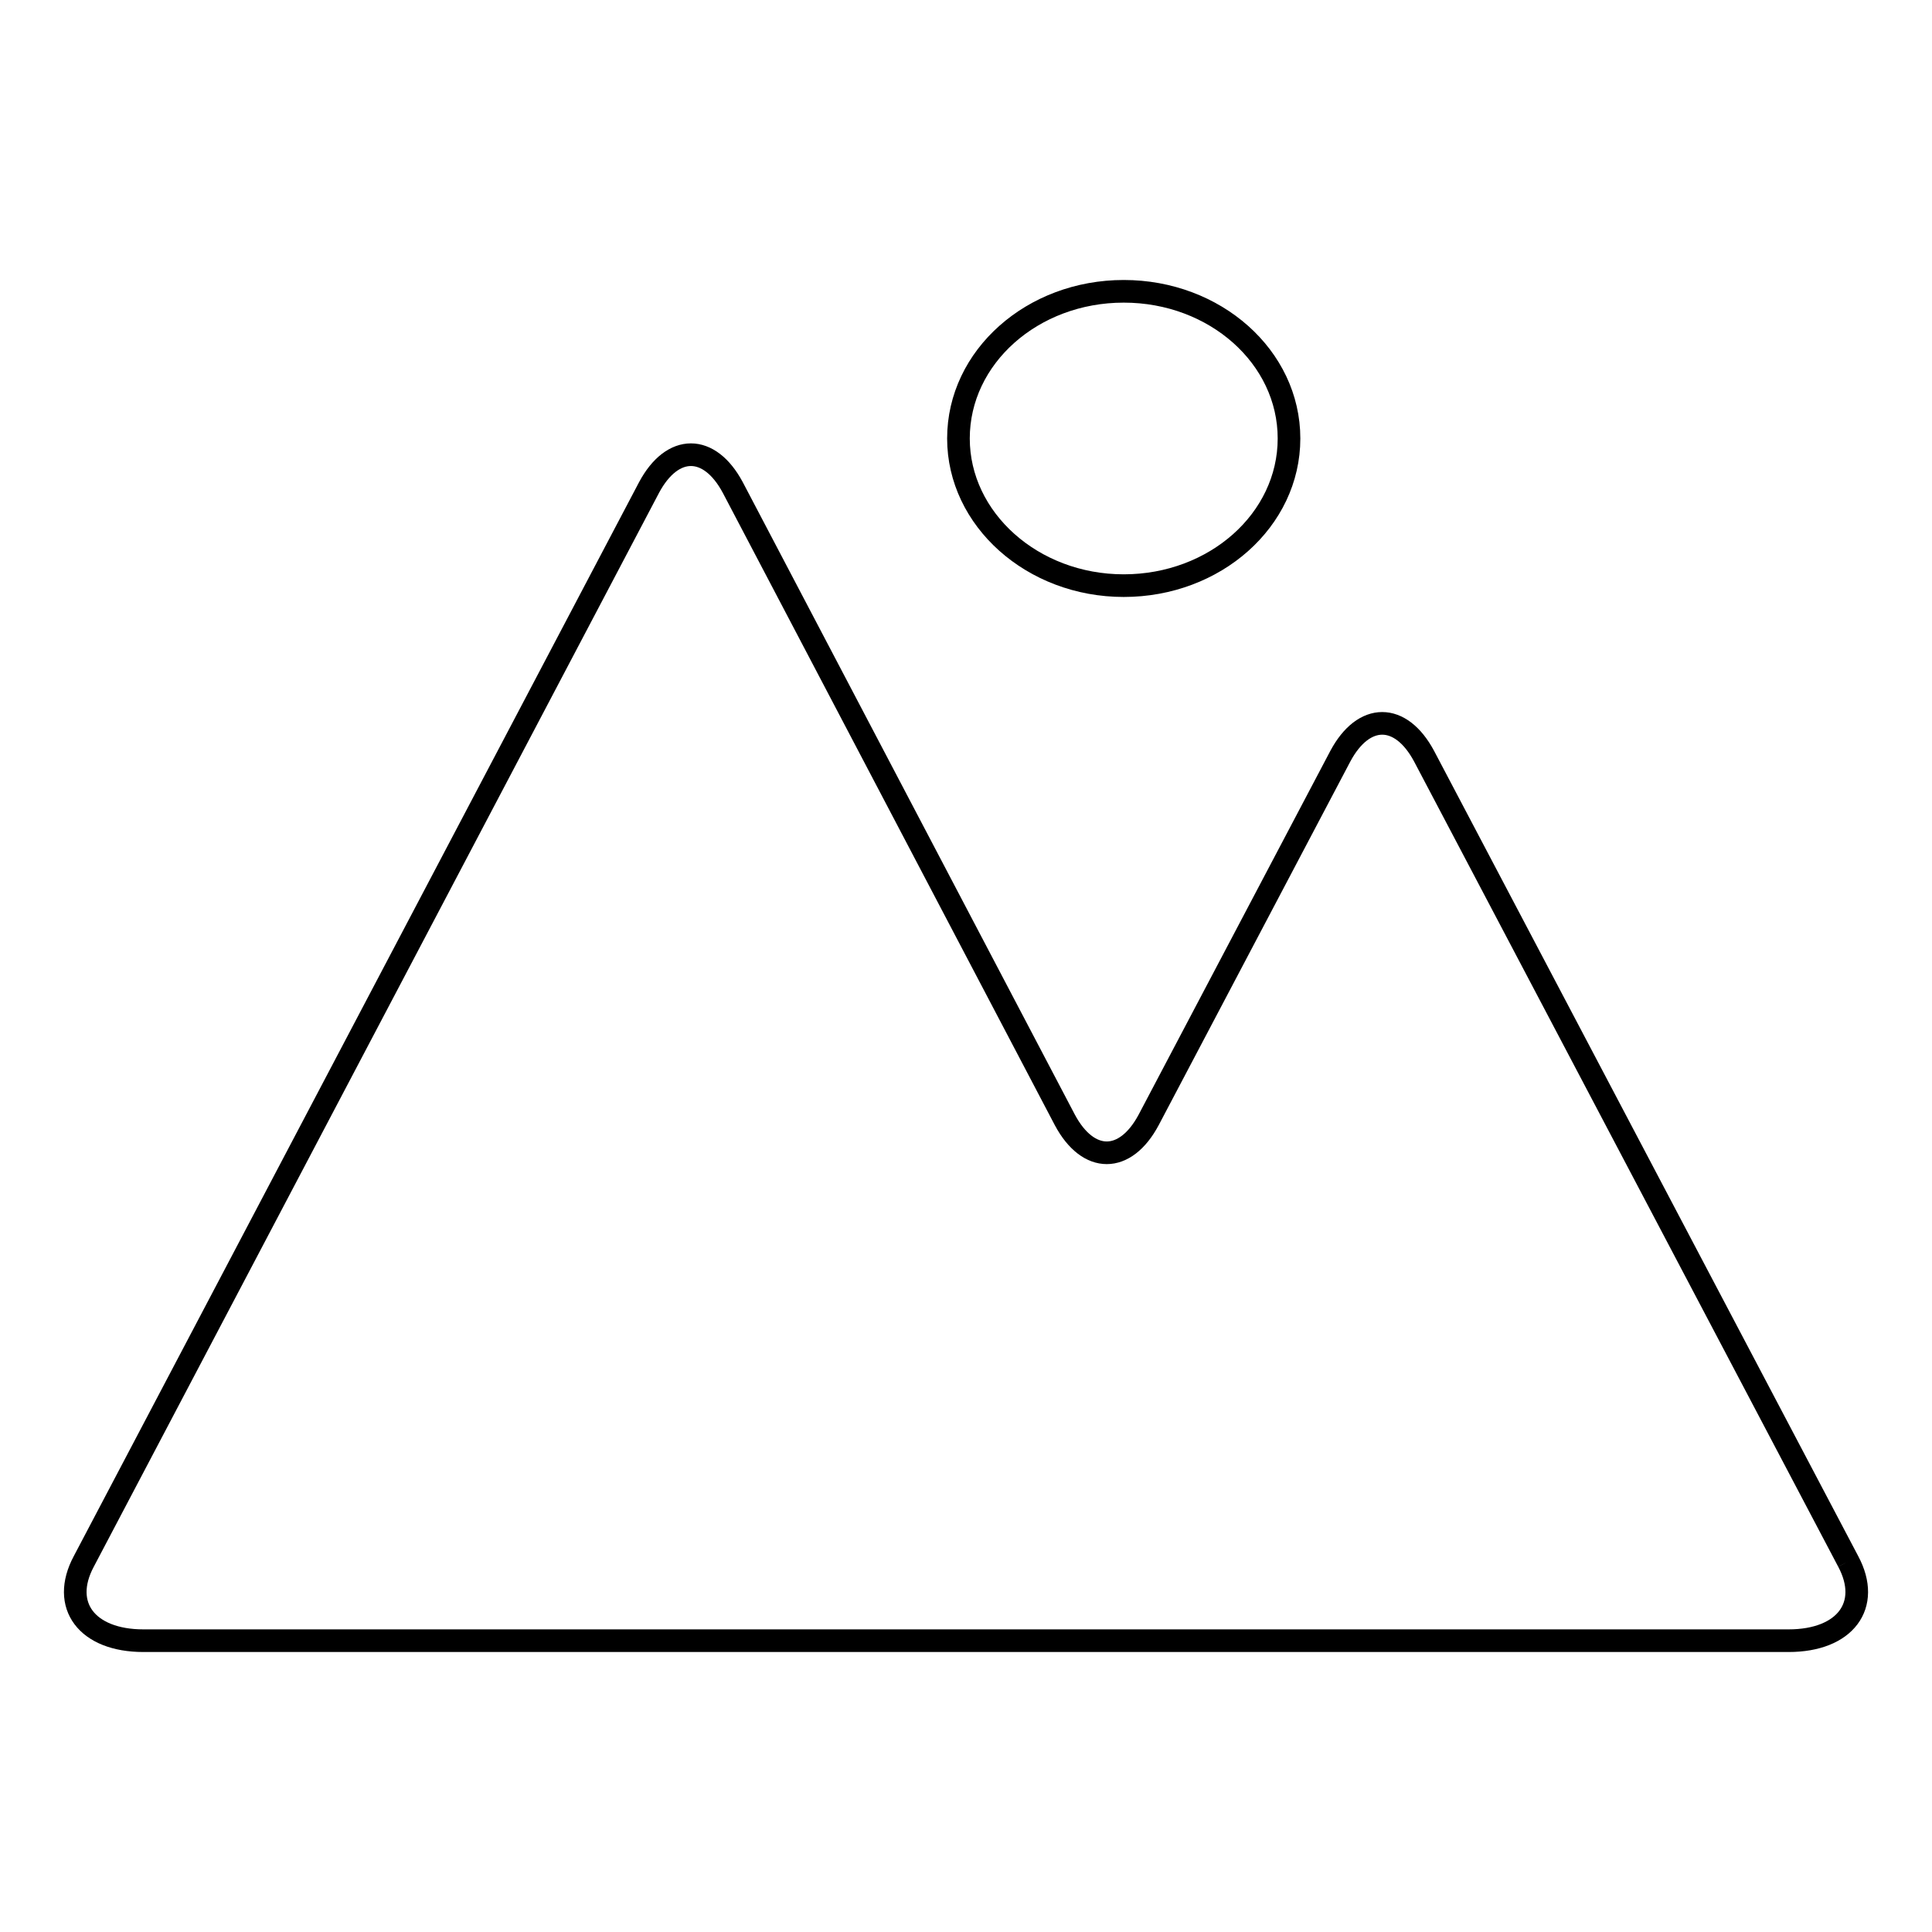 <?xml version="1.0" encoding="utf-8"?>
<!-- Svg Vector Icons : http://www.onlinewebfonts.com/icon -->
<!DOCTYPE svg PUBLIC "-//W3C//DTD SVG 1.1//EN" "http://www.w3.org/Graphics/SVG/1.1/DTD/svg11.dtd">
<svg version="1.1" xmlns="http://www.w3.org/2000/svg" xmlns:xlink="http://www.w3.org/1999/xlink" x="0px" y="0px" viewBox="0 0 256 256" enable-background="new 0 0 256 256" xml:space="preserve">
<g><g><path stroke-width="3" fill-opacity="0" stroke="#000000"  d="M244.9,206.9l-56.2-106.7c-3.1-5.8-8-5.8-11.1,0l-25.4,48.2c-3.1,5.8-8,5.8-11.1,0L97.1,64.6c-3.1-5.8-8-5.8-11.1,0L11.1,206.9c-3.1,5.8,0.4,10.5,7.9,10.5h96.9h61.6H237C244.5,217.4,248,212.7,244.9,206.9 M148.9,77.6c12.1,0,21.9-8.7,21.9-19.5s-9.8-19.5-21.9-19.5c-12.1,0-21.9,8.7-21.9,19.5C127,68.8,136.8,77.6,148.9,77.6"/></g></g>
</svg>